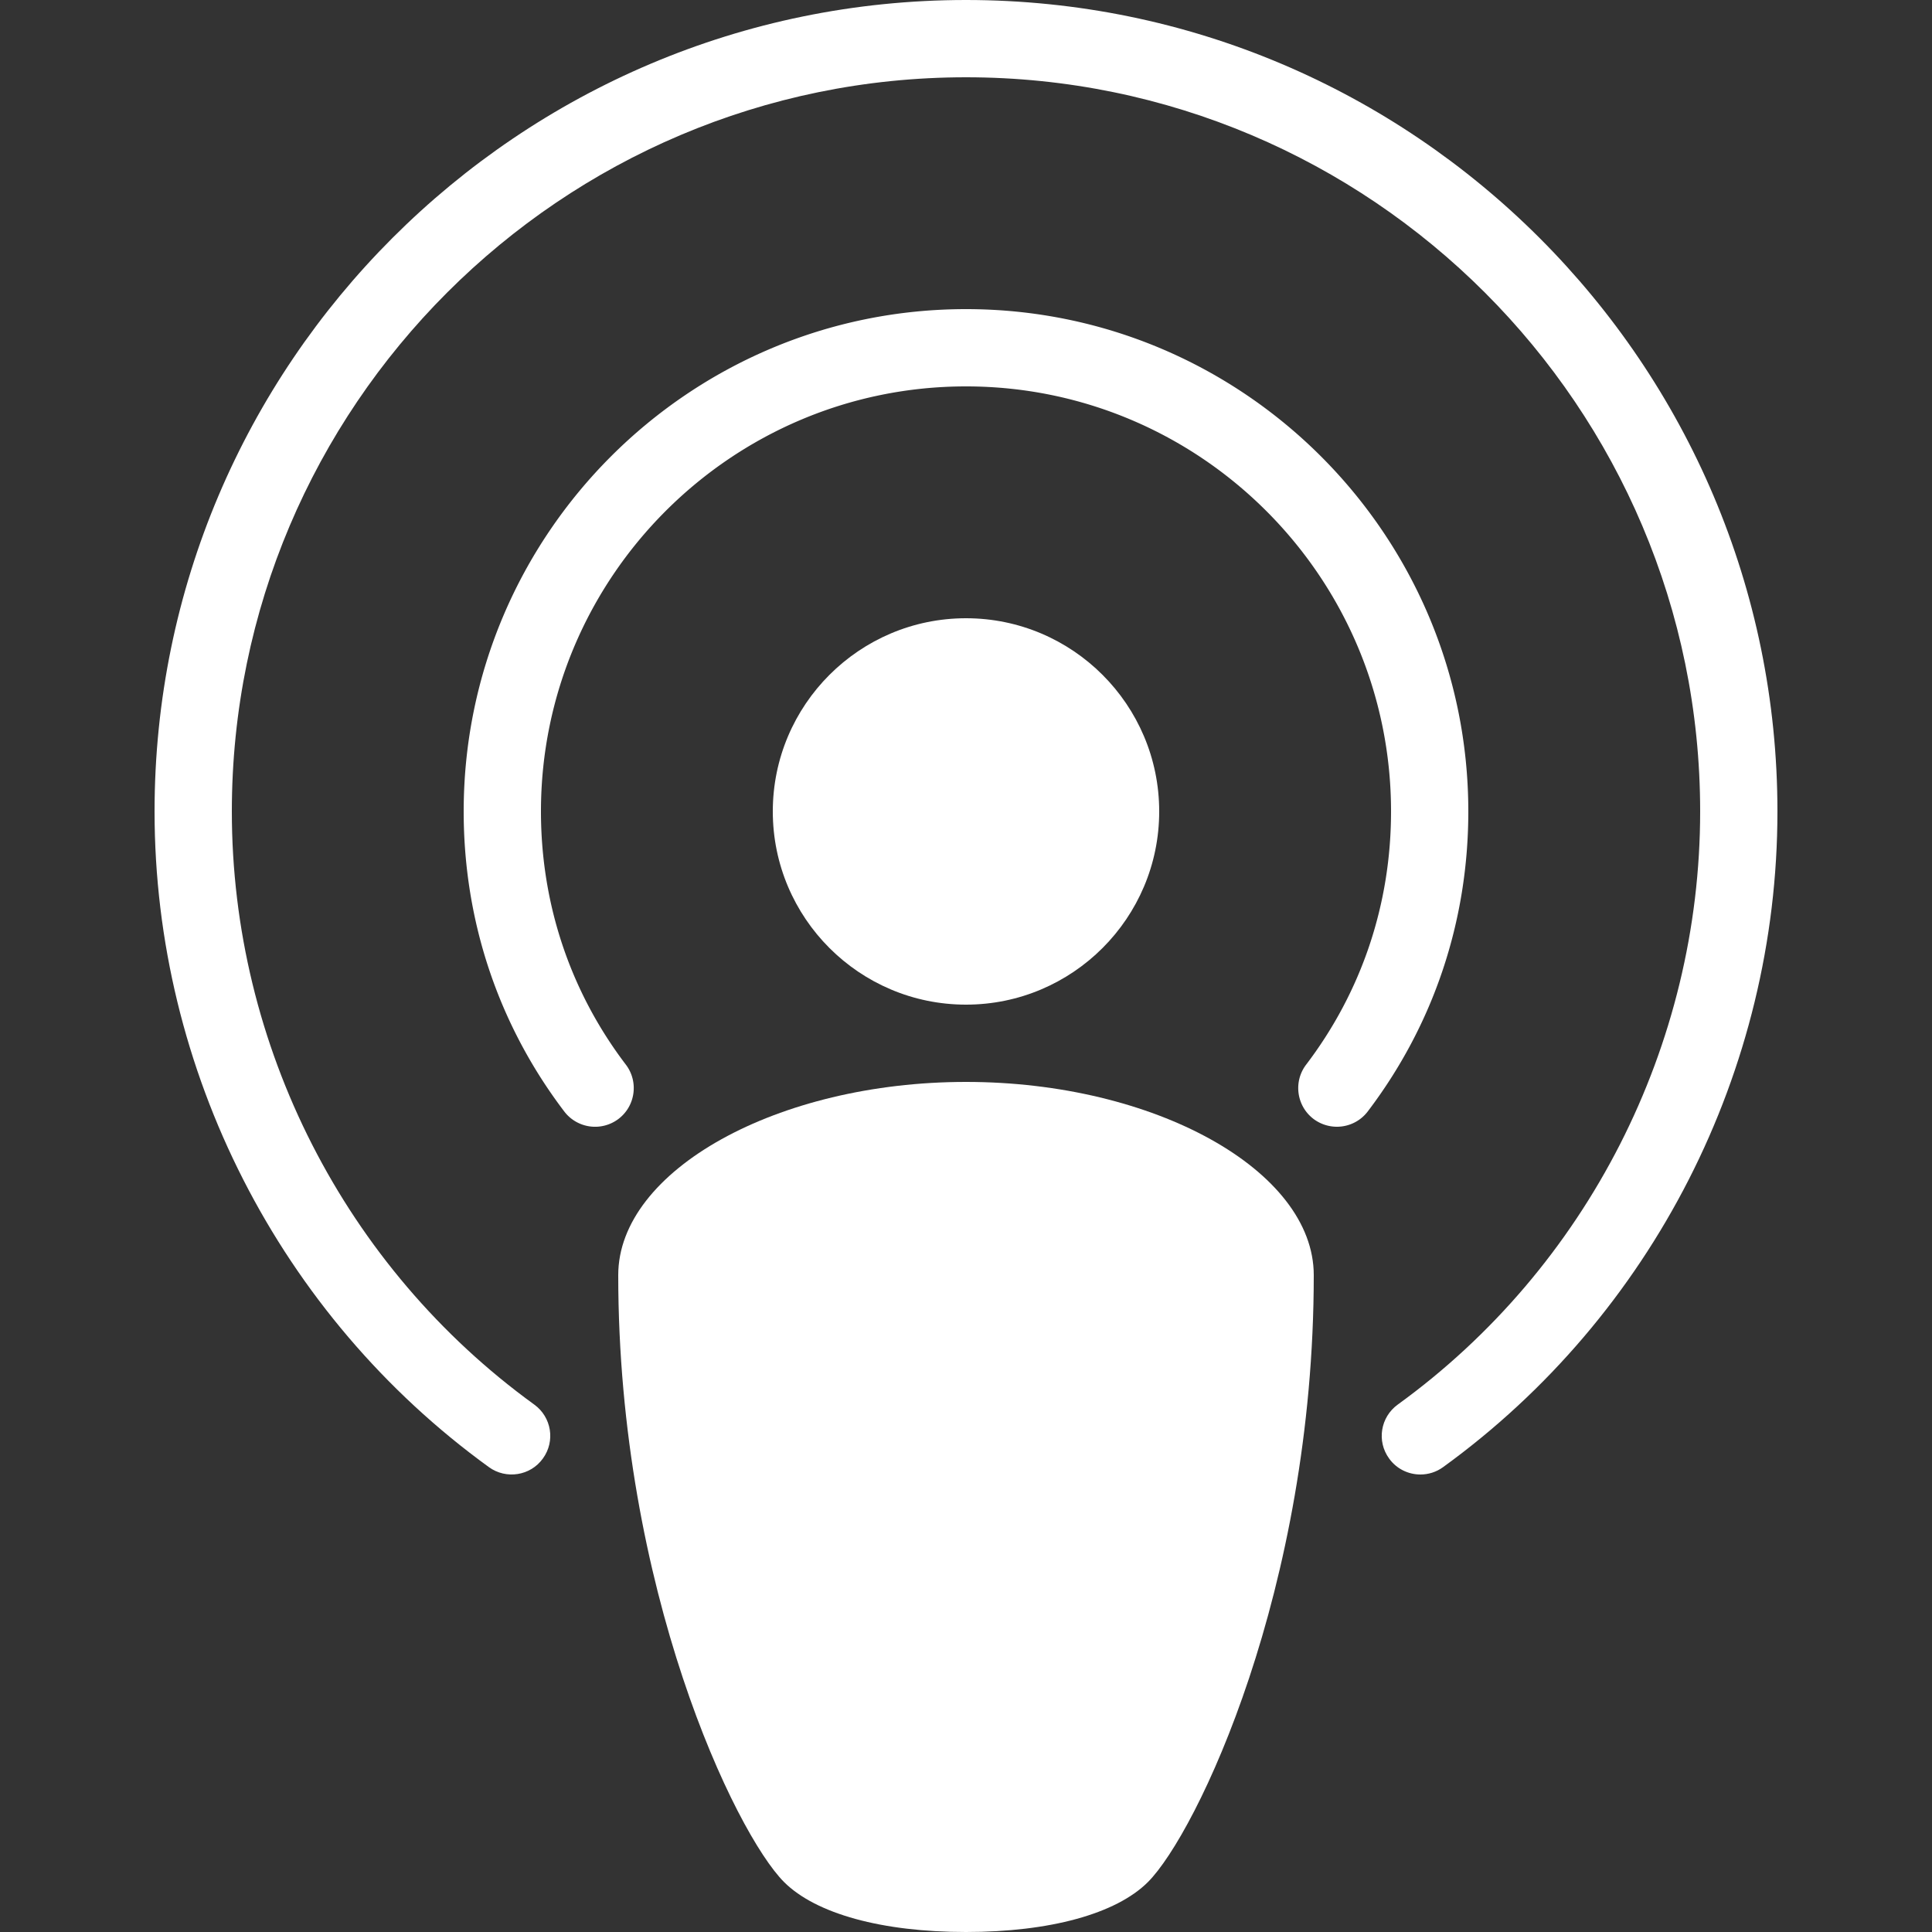 <svg xmlns="http://www.w3.org/2000/svg" version="1.1" xmlns:xlink="http://www.w3.org/1999/xlink" width="512" height="512" x="0" y="0" viewBox="0 0 512 512" style="enable-background:new 0 0 512 512" xml:space="preserve" class=""><rect x="0" y="0" width="512" height="512" fill="#333333" stroke="none"/><g><path d="M307.2 215.04c0-28.242-22.958-51.2-51.2-51.2-28.242 0-51.2 22.958-51.2 51.2 0 28.242 22.958 51.2 51.2 51.2 28.242 0 51.2-22.958 51.2-51.2zM256 286.72c-49.951 0-92.16 23.45-92.16 51.2 0 83.231 31.027 147.907 43.95 160.85C216.228 507.187 233.779 512 256 512s39.772-4.813 48.21-13.23c12.923-12.943 43.95-77.619 43.95-160.85 0-27.75-42.209-51.2-92.16-51.2z" fill="#ffffff" opacity="1" data-original="#000000" class=""></path><path d="M256 0C137.421 0 40.96 96.461 40.96 215.04c0 68.628 33.116 133.571 88.617 173.773 4.526 3.277 10.977 2.335 14.295-2.294 3.338-4.588 2.294-10.977-2.294-14.295C91.402 335.872 61.44 277.115 61.44 215.04c0-107.274 87.286-194.56 194.56-194.56s194.56 87.286 194.56 194.56c0 62.075-29.962 120.832-80.138 157.184-4.588 3.318-5.632 9.708-2.294 14.295 1.987 2.785 5.141 4.239 8.294 4.239 2.089 0 4.198-.635 6.001-1.946 55.501-40.202 88.617-105.144 88.617-173.773C471.04 96.461 374.579 0 256 0z" fill="#ffffff" opacity="1" data-original="#000000" class=""></path><path d="M256 81.92c-73.4 0-133.12 59.72-133.12 133.12 0 29.061 9.216 56.566 26.665 79.524a10.269 10.269 0 0 0 14.356 1.966c4.506-3.42 5.386-9.871 1.966-14.377-14.725-19.354-22.508-42.578-22.508-67.113 0-62.095 50.545-112.64 112.64-112.64s112.64 50.545 112.64 112.64c0 24.535-7.782 47.759-22.508 67.113-3.42 4.506-2.54 10.957 1.966 14.377a10.317 10.317 0 0 0 6.205 2.068c3.072 0 6.144-1.393 8.151-4.035 17.449-22.958 26.665-50.463 26.665-79.524C389.12 141.64 329.4 81.92 256 81.92z" fill="#ffffff" opacity="1" data-original="#000000" class=""></path></g></svg>